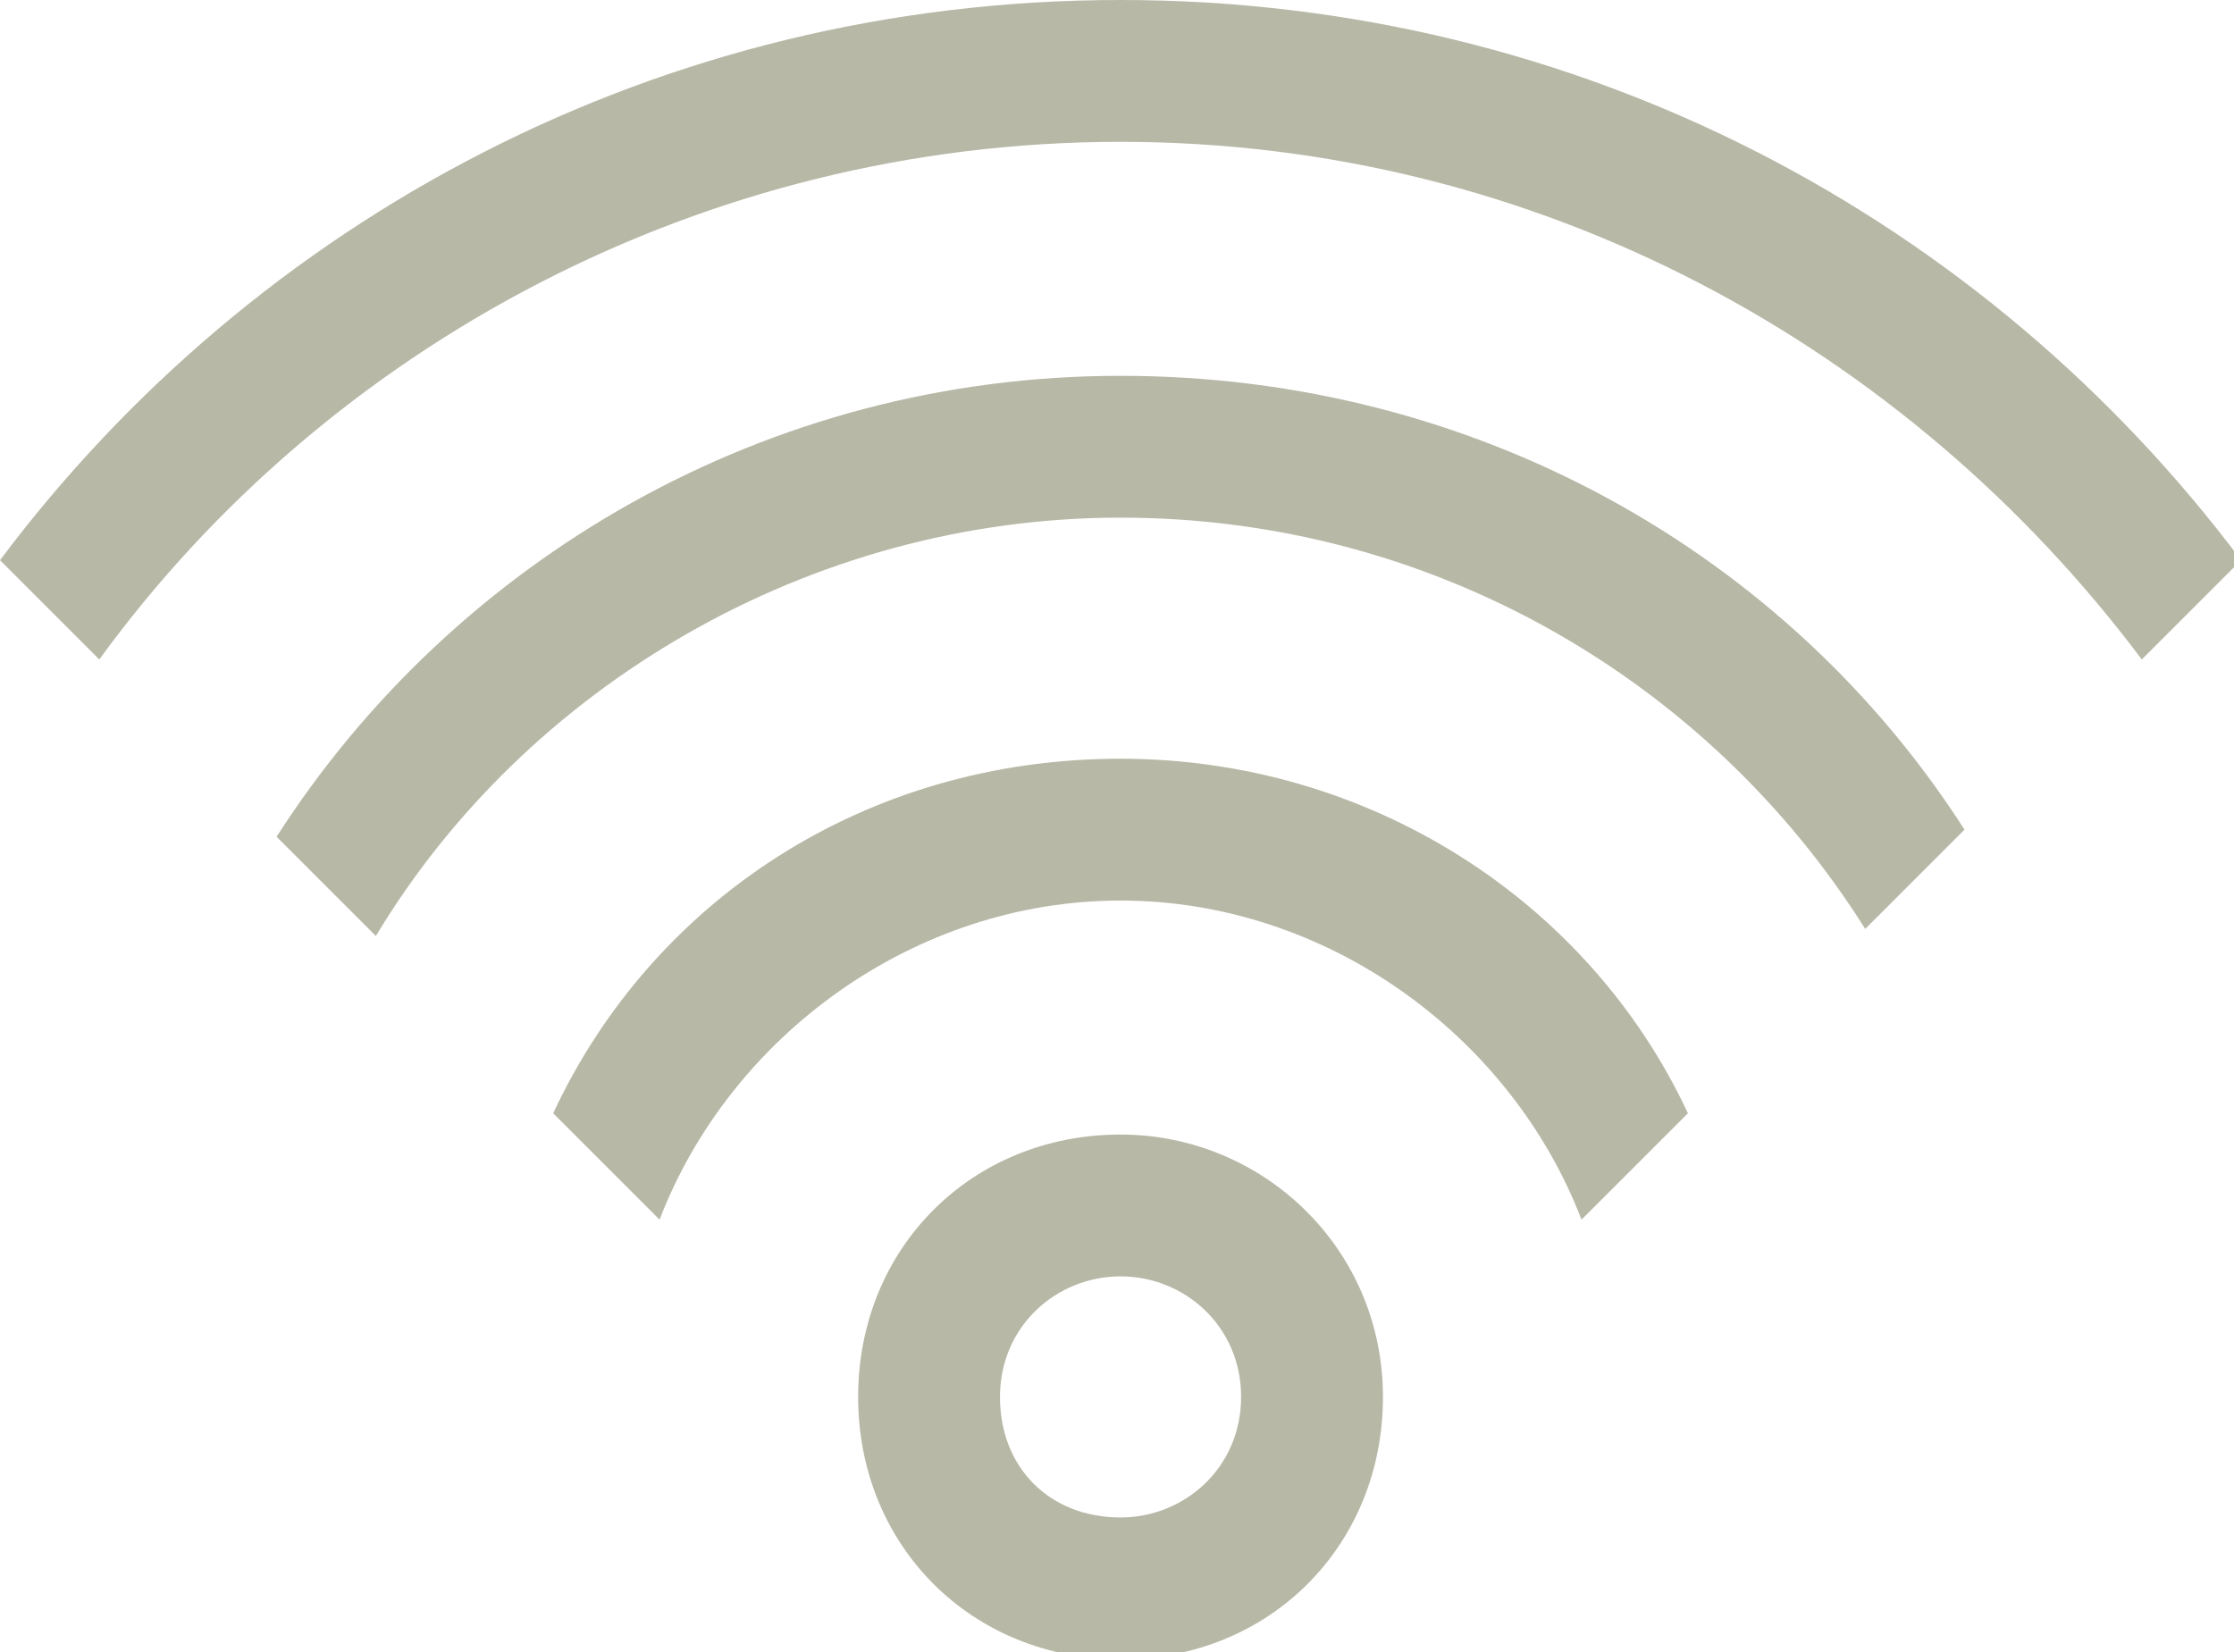 <?xml version="1.0" encoding="utf-8"?>
<!-- Generator: Adobe Illustrator 25.3.0, SVG Export Plug-In . SVG Version: 6.00 Build 0)  -->
<svg version="1.1" id="Calque_1" xmlns="http://www.w3.org/2000/svg" xmlns:xlink="http://www.w3.org/1999/xlink" x="0px" y="0px"
	 viewBox="0 0 31.5 23.3" style="enable-background:new 0 0 31.5 23.3;" xml:space="preserve">
<style type="text/css">
	.st0{fill:#B7B8A6;}
</style>
<path class="st0" d="M15.8,16c2,0,3.7,1.6,3.7,3.7s-1.6,3.7-3.7,3.7s-3.7-1.6-3.7-3.7S13.7,16,15.8,16z M15.8,18
	c-0.9,0-1.7,0.7-1.7,1.7s0.7,1.7,1.7,1.7c0.9,0,1.7-0.7,1.7-1.7S16.7,18,15.8,18z M15.8,10.7c3.5,0,6.6,2,8,5l-1.5,1.5
	c-1-2.6-3.6-4.5-6.5-4.5s-5.5,1.9-6.5,4.5l-1.5-1.5C9.2,12.7,12.2,10.7,15.8,10.7z M15.8,5.3c5,0,9.4,2.5,11.9,6.4l-1.4,1.4
	c-2.2-3.5-6.1-5.8-10.5-5.8S7.4,9.7,5.3,13.2l-1.4-1.4C6.4,7.9,10.8,5.3,15.8,5.3z M15.8,0C22.3,0,28,3.1,31.6,7.9l-1.4,1.4
	C26.9,4.9,21.7,2,15.8,2S4.6,4.9,1.4,9.3L0,7.9C3.6,3.1,9.3,0,15.8,0z"/>
</svg>
